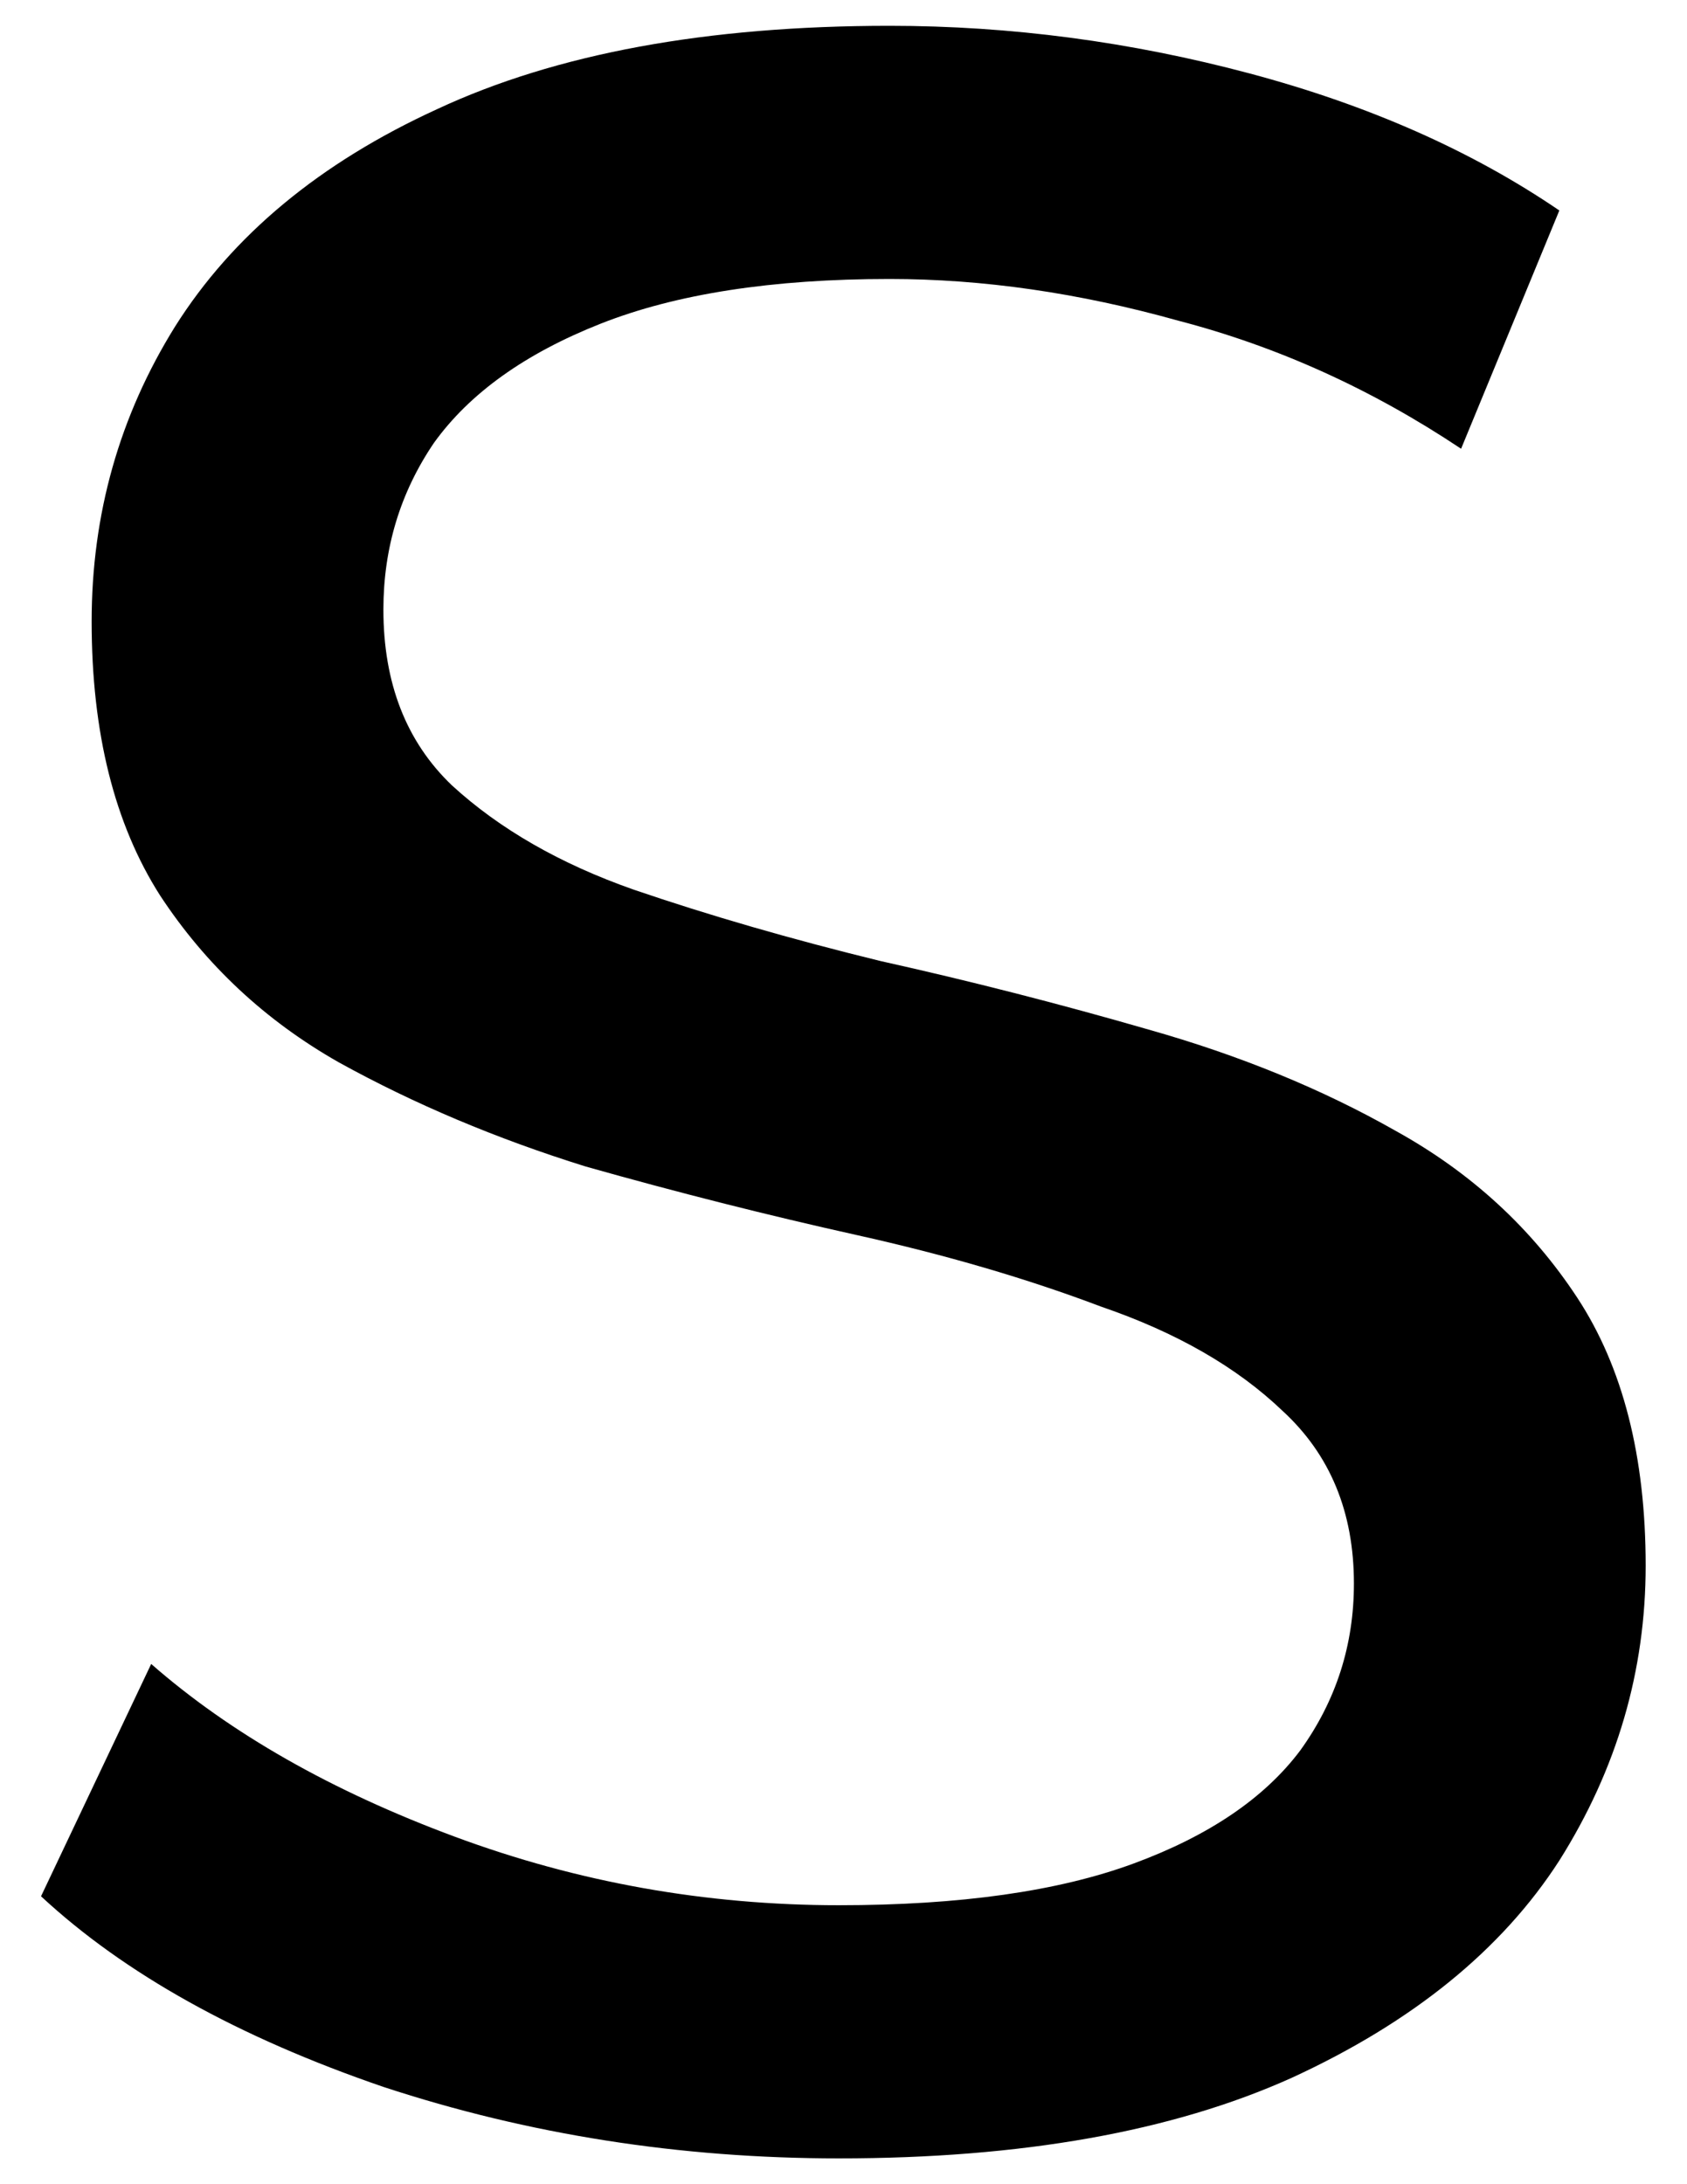 <?xml version="1.0" encoding="UTF-8"?> <svg xmlns="http://www.w3.org/2000/svg" width="34" height="44" viewBox="0 0 34 44" fill="none"><path d="M16.907 43.48C13.707 43.48 10.647 43 7.727 42.04C4.807 41.04 2.507 39.76 0.827 38.2L3.047 33.52C4.647 34.92 6.687 36.08 9.167 37C11.647 37.92 14.227 38.38 16.907 38.38C19.347 38.38 21.327 38.1 22.847 37.54C24.367 36.98 25.487 36.22 26.207 35.26C26.927 34.26 27.287 33.14 27.287 31.9C27.287 30.46 26.807 29.3 25.847 28.42C24.927 27.54 23.707 26.84 22.187 26.32C20.707 25.76 19.067 25.28 17.267 24.88C15.467 24.48 13.647 24.02 11.807 23.5C10.007 22.94 8.347 22.24 6.827 21.4C5.347 20.56 4.147 19.44 3.227 18.04C2.307 16.6 1.847 14.76 1.847 12.52C1.847 10.36 2.407 8.38 3.527 6.58C4.687 4.74 6.447 3.28 8.807 2.2C11.207 1.08 14.247 0.52 17.927 0.52C20.367 0.52 22.787 0.84 25.187 1.48C27.587 2.12 29.667 3.04 31.427 4.24L29.447 9.04C27.647 7.84 25.747 6.98 23.747 6.46C21.747 5.9 19.807 5.62 17.927 5.62C15.567 5.62 13.627 5.92 12.107 6.52C10.587 7.12 9.467 7.92 8.747 8.92C8.067 9.92 7.727 11.04 7.727 12.28C7.727 13.76 8.187 14.94 9.107 15.82C10.067 16.7 11.287 17.4 12.767 17.92C14.287 18.44 15.947 18.92 17.747 19.36C19.547 19.76 21.347 20.22 23.147 20.74C24.987 21.26 26.647 21.94 28.127 22.78C29.647 23.62 30.867 24.74 31.787 26.14C32.707 27.54 33.167 29.34 33.167 31.54C33.167 33.66 32.587 35.64 31.427 37.48C30.267 39.28 28.467 40.74 26.027 41.86C23.627 42.94 20.587 43.48 16.907 43.48Z" fill="black"></path></svg> 
